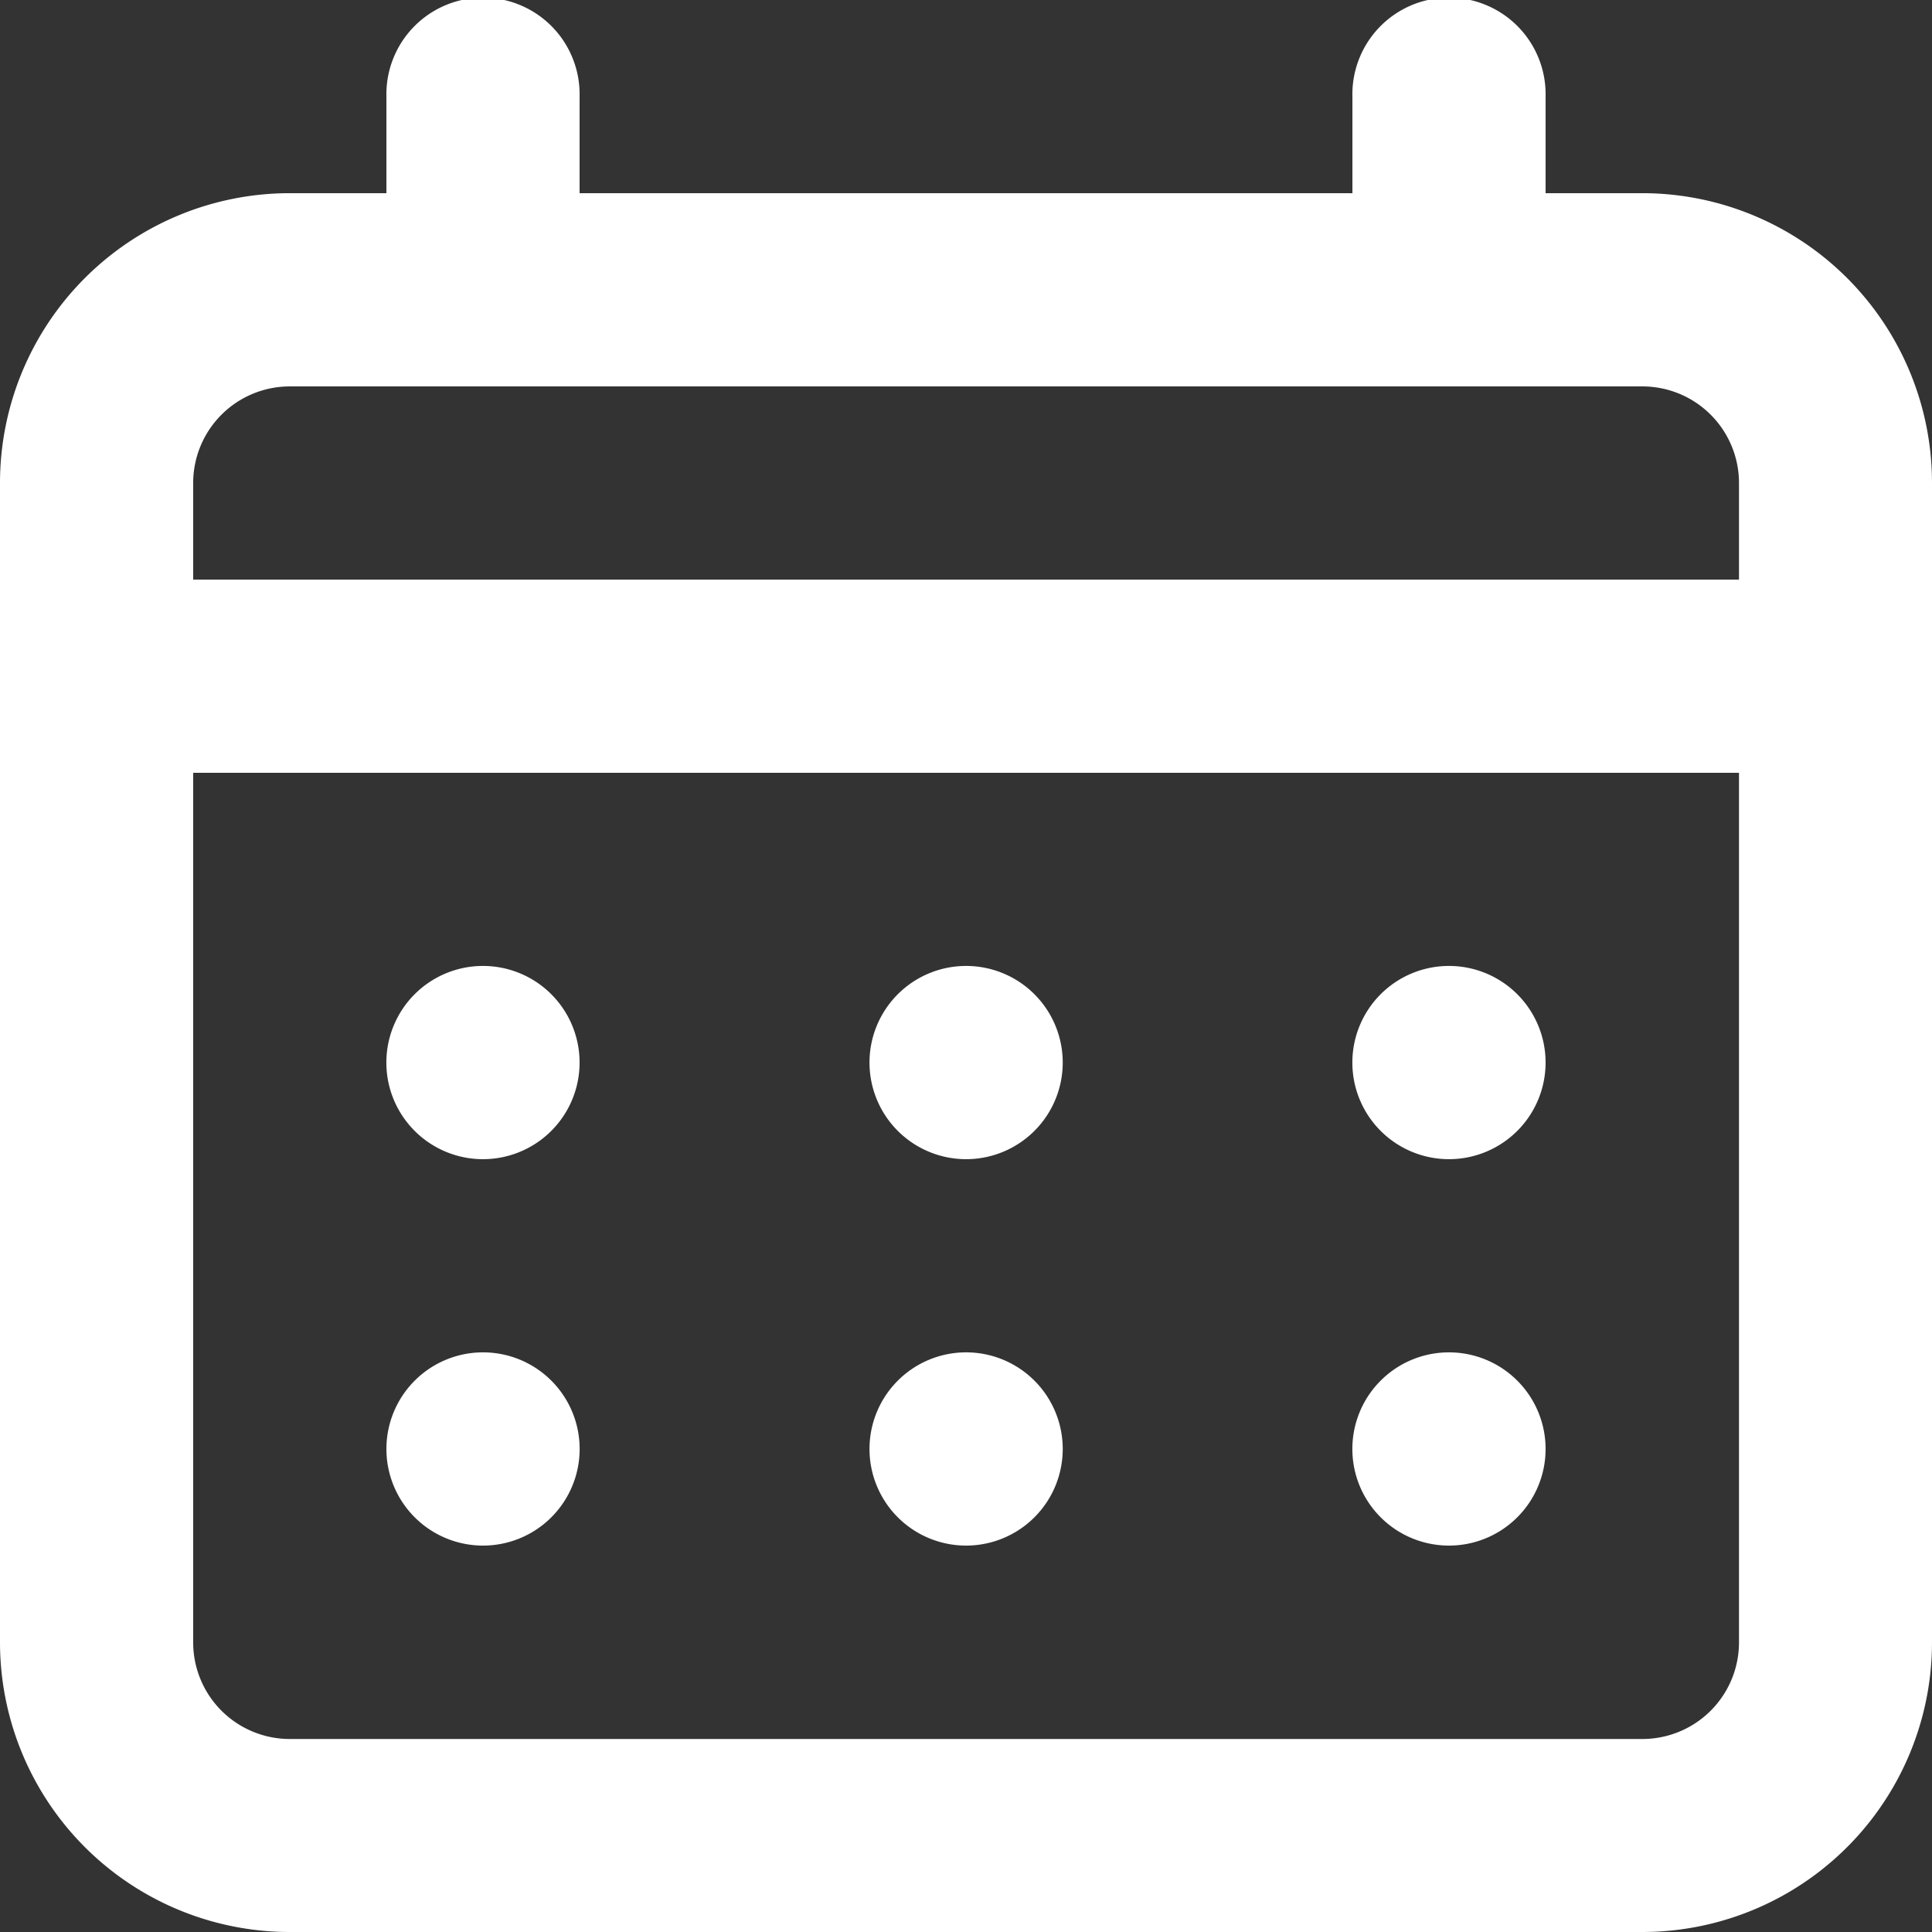 <svg xmlns="http://www.w3.org/2000/svg" width="33.774" height="33.774" viewBox="0 0 33.774 33.774">
  <rect x="0" y="0" width="33.774" height="33.774" fill="#333333" stroke="none"/>
  <path id="_4163c4567f4e14b4625cd39dbea28ac4" data-name="4163c4567f4e14b4625cd39dbea28ac4" d="M18.887,22.264A1.689,1.689,0,1,0,17.2,20.576,1.689,1.689,0,0,0,18.887,22.264Zm8.443,0a1.689,1.689,0,1,0-1.689-1.689A1.689,1.689,0,0,0,27.33,22.264Zm-8.443,6.755A1.689,1.689,0,1,0,17.2,27.33,1.689,1.689,0,0,0,18.887,29.019Zm8.443,0a1.689,1.689,0,1,0-1.689-1.689A1.689,1.689,0,0,0,27.33,29.019ZM10.443,22.264a1.689,1.689,0,1,0-1.689-1.689A1.689,1.689,0,0,0,10.443,22.264ZM30.708,5.377H29.019V3.689a1.689,1.689,0,1,0-3.377,0V5.377H12.132V3.689a1.689,1.689,0,1,0-3.377,0V5.377H7.066A5.066,5.066,0,0,0,2,10.443V30.708a5.066,5.066,0,0,0,5.066,5.066H30.708a5.066,5.066,0,0,0,5.066-5.066V10.443a5.066,5.066,0,0,0-5.066-5.066ZM32.4,30.708A1.689,1.689,0,0,1,30.708,32.4H7.066a1.689,1.689,0,0,1-1.689-1.689V15.51H32.4Zm0-18.576H5.377V10.443A1.689,1.689,0,0,1,7.066,8.755H30.708A1.689,1.689,0,0,1,32.4,10.443ZM10.443,29.019A1.689,1.689,0,1,0,8.755,27.33,1.689,1.689,0,0,0,10.443,29.019Z" transform="translate(-2 -2)" fill="#fff"/>
</svg>
